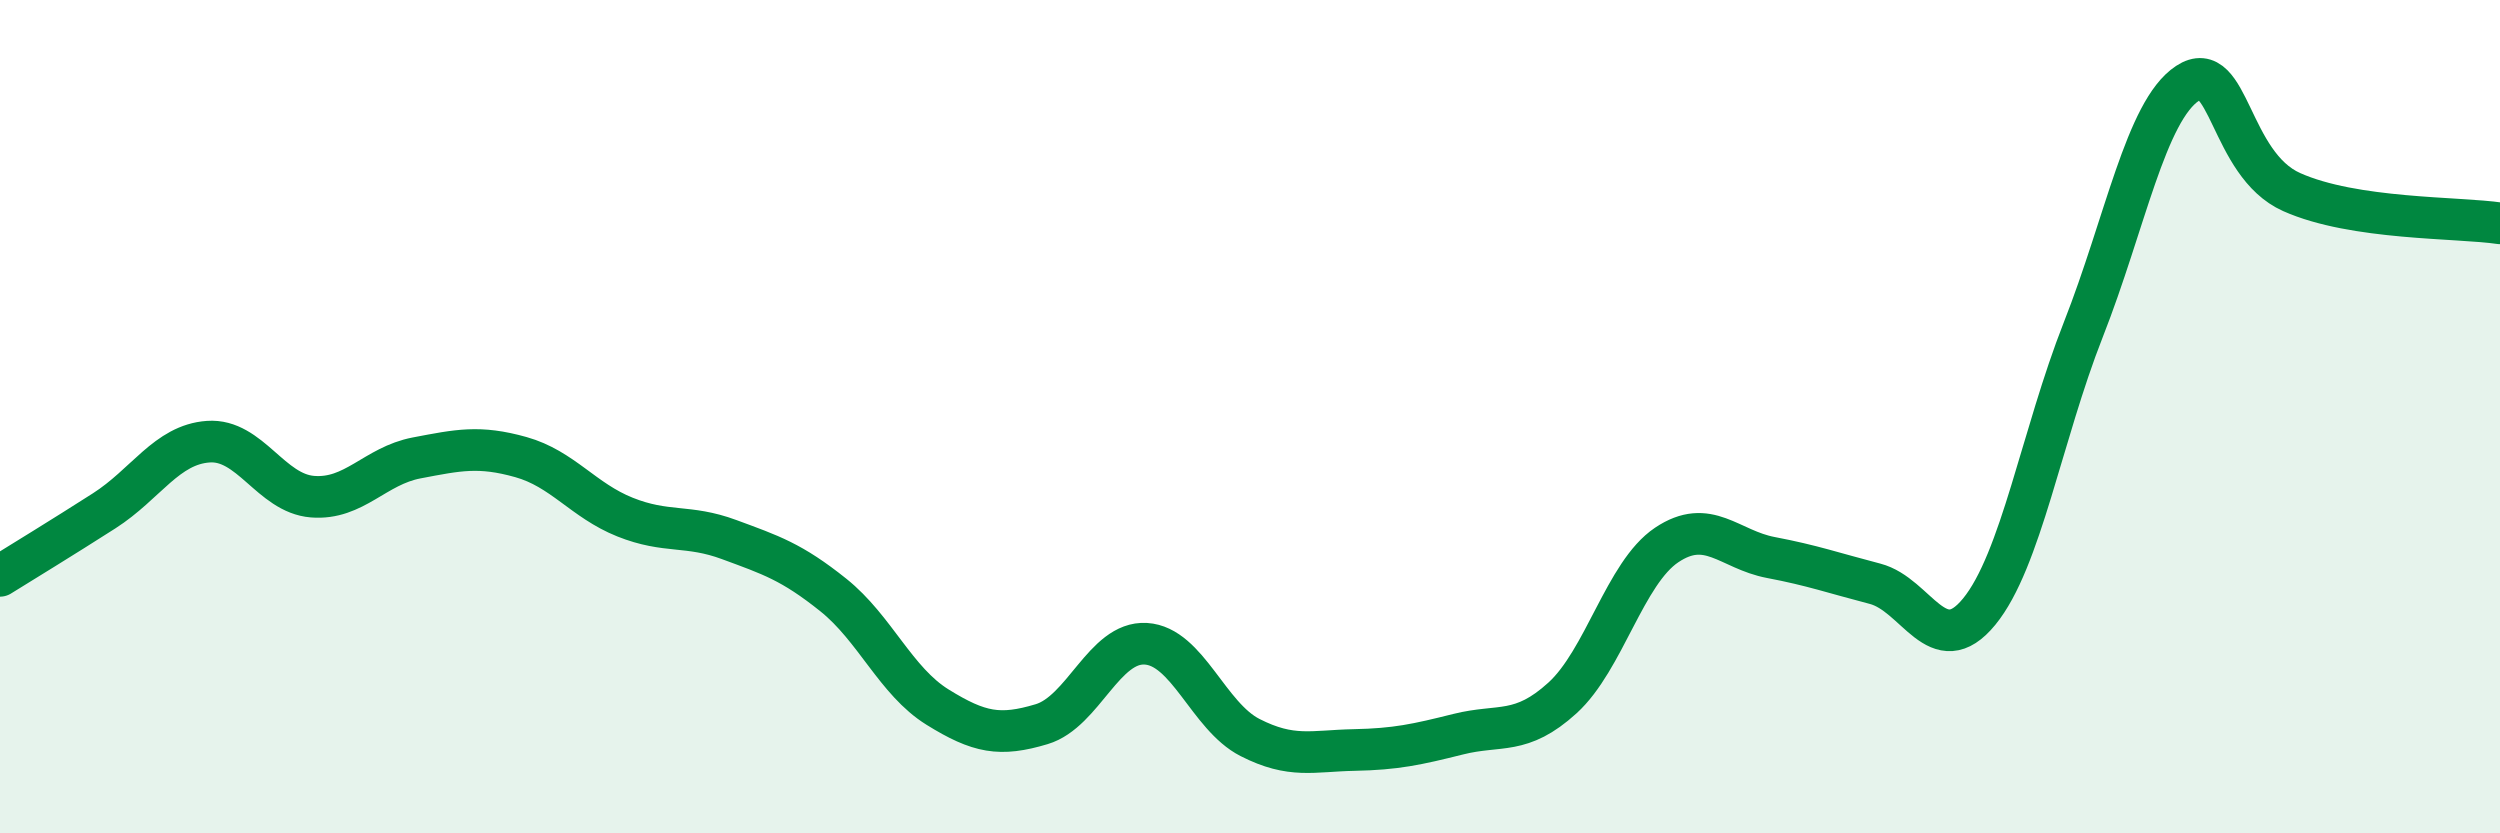 
    <svg width="60" height="20" viewBox="0 0 60 20" xmlns="http://www.w3.org/2000/svg">
      <path
        d="M 0,13.82 C 0.5,13.51 1.5,12.9 2.5,12.26 C 3.5,11.62 4,10.67 5,10.6 C 6,10.53 6.5,11.84 7.5,11.92 C 8.5,12 9,11.18 10,10.99 C 11,10.8 11.5,10.69 12.5,10.97 C 13.5,11.25 14,12.01 15,12.41 C 16,12.81 16.5,12.58 17.5,12.95 C 18.5,13.32 19,13.48 20,14.28 C 21,15.08 21.5,16.35 22.5,16.97 C 23.5,17.59 24,17.68 25,17.38 C 26,17.08 26.5,15.39 27.5,15.45 C 28.5,15.51 29,17.19 30,17.7 C 31,18.21 31.5,18.02 32.5,18 C 33.5,17.98 34,17.87 35,17.62 C 36,17.37 36.5,17.66 37.5,16.75 C 38.5,15.84 39,13.75 40,13.08 C 41,12.41 41.5,13.19 42.5,13.38 C 43.5,13.57 44,13.75 45,14.01 C 46,14.27 46.5,15.9 47.5,14.68 C 48.5,13.46 49,10.45 50,7.91 C 51,5.37 51.5,2.66 52.5,2 C 53.5,1.34 53.5,3.94 55,4.61 C 56.5,5.28 59,5.21 60,5.36L60 20L0 20Z"
        fill="#008740"
        opacity="0.1"
        stroke-linecap="round"
        stroke-linejoin="round"
      />
      <path
        d="M 0,13.82 C 0.5,13.51 1.5,12.9 2.5,12.26 C 3.5,11.62 4,10.67 5,10.6 C 6,10.53 6.5,11.84 7.5,11.92 C 8.5,12 9,11.18 10,10.99 C 11,10.8 11.5,10.69 12.5,10.97 C 13.5,11.25 14,12.01 15,12.41 C 16,12.81 16.5,12.58 17.5,12.95 C 18.5,13.32 19,13.48 20,14.28 C 21,15.08 21.5,16.35 22.5,16.97 C 23.5,17.59 24,17.68 25,17.38 C 26,17.08 26.5,15.39 27.5,15.45 C 28.5,15.51 29,17.19 30,17.7 C 31,18.21 31.5,18.02 32.5,18 C 33.5,17.98 34,17.87 35,17.62 C 36,17.37 36.5,17.66 37.5,16.75 C 38.5,15.84 39,13.75 40,13.08 C 41,12.41 41.5,13.19 42.5,13.38 C 43.5,13.57 44,13.75 45,14.01 C 46,14.27 46.5,15.9 47.5,14.68 C 48.5,13.46 49,10.45 50,7.91 C 51,5.37 51.5,2.66 52.5,2 C 53.5,1.34 53.5,3.94 55,4.61 C 56.5,5.28 59,5.21 60,5.36"
        stroke="#008740"
        stroke-width="1"
        fill="none"
        stroke-linecap="round"
        stroke-linejoin="round"
      />
    </svg>
  